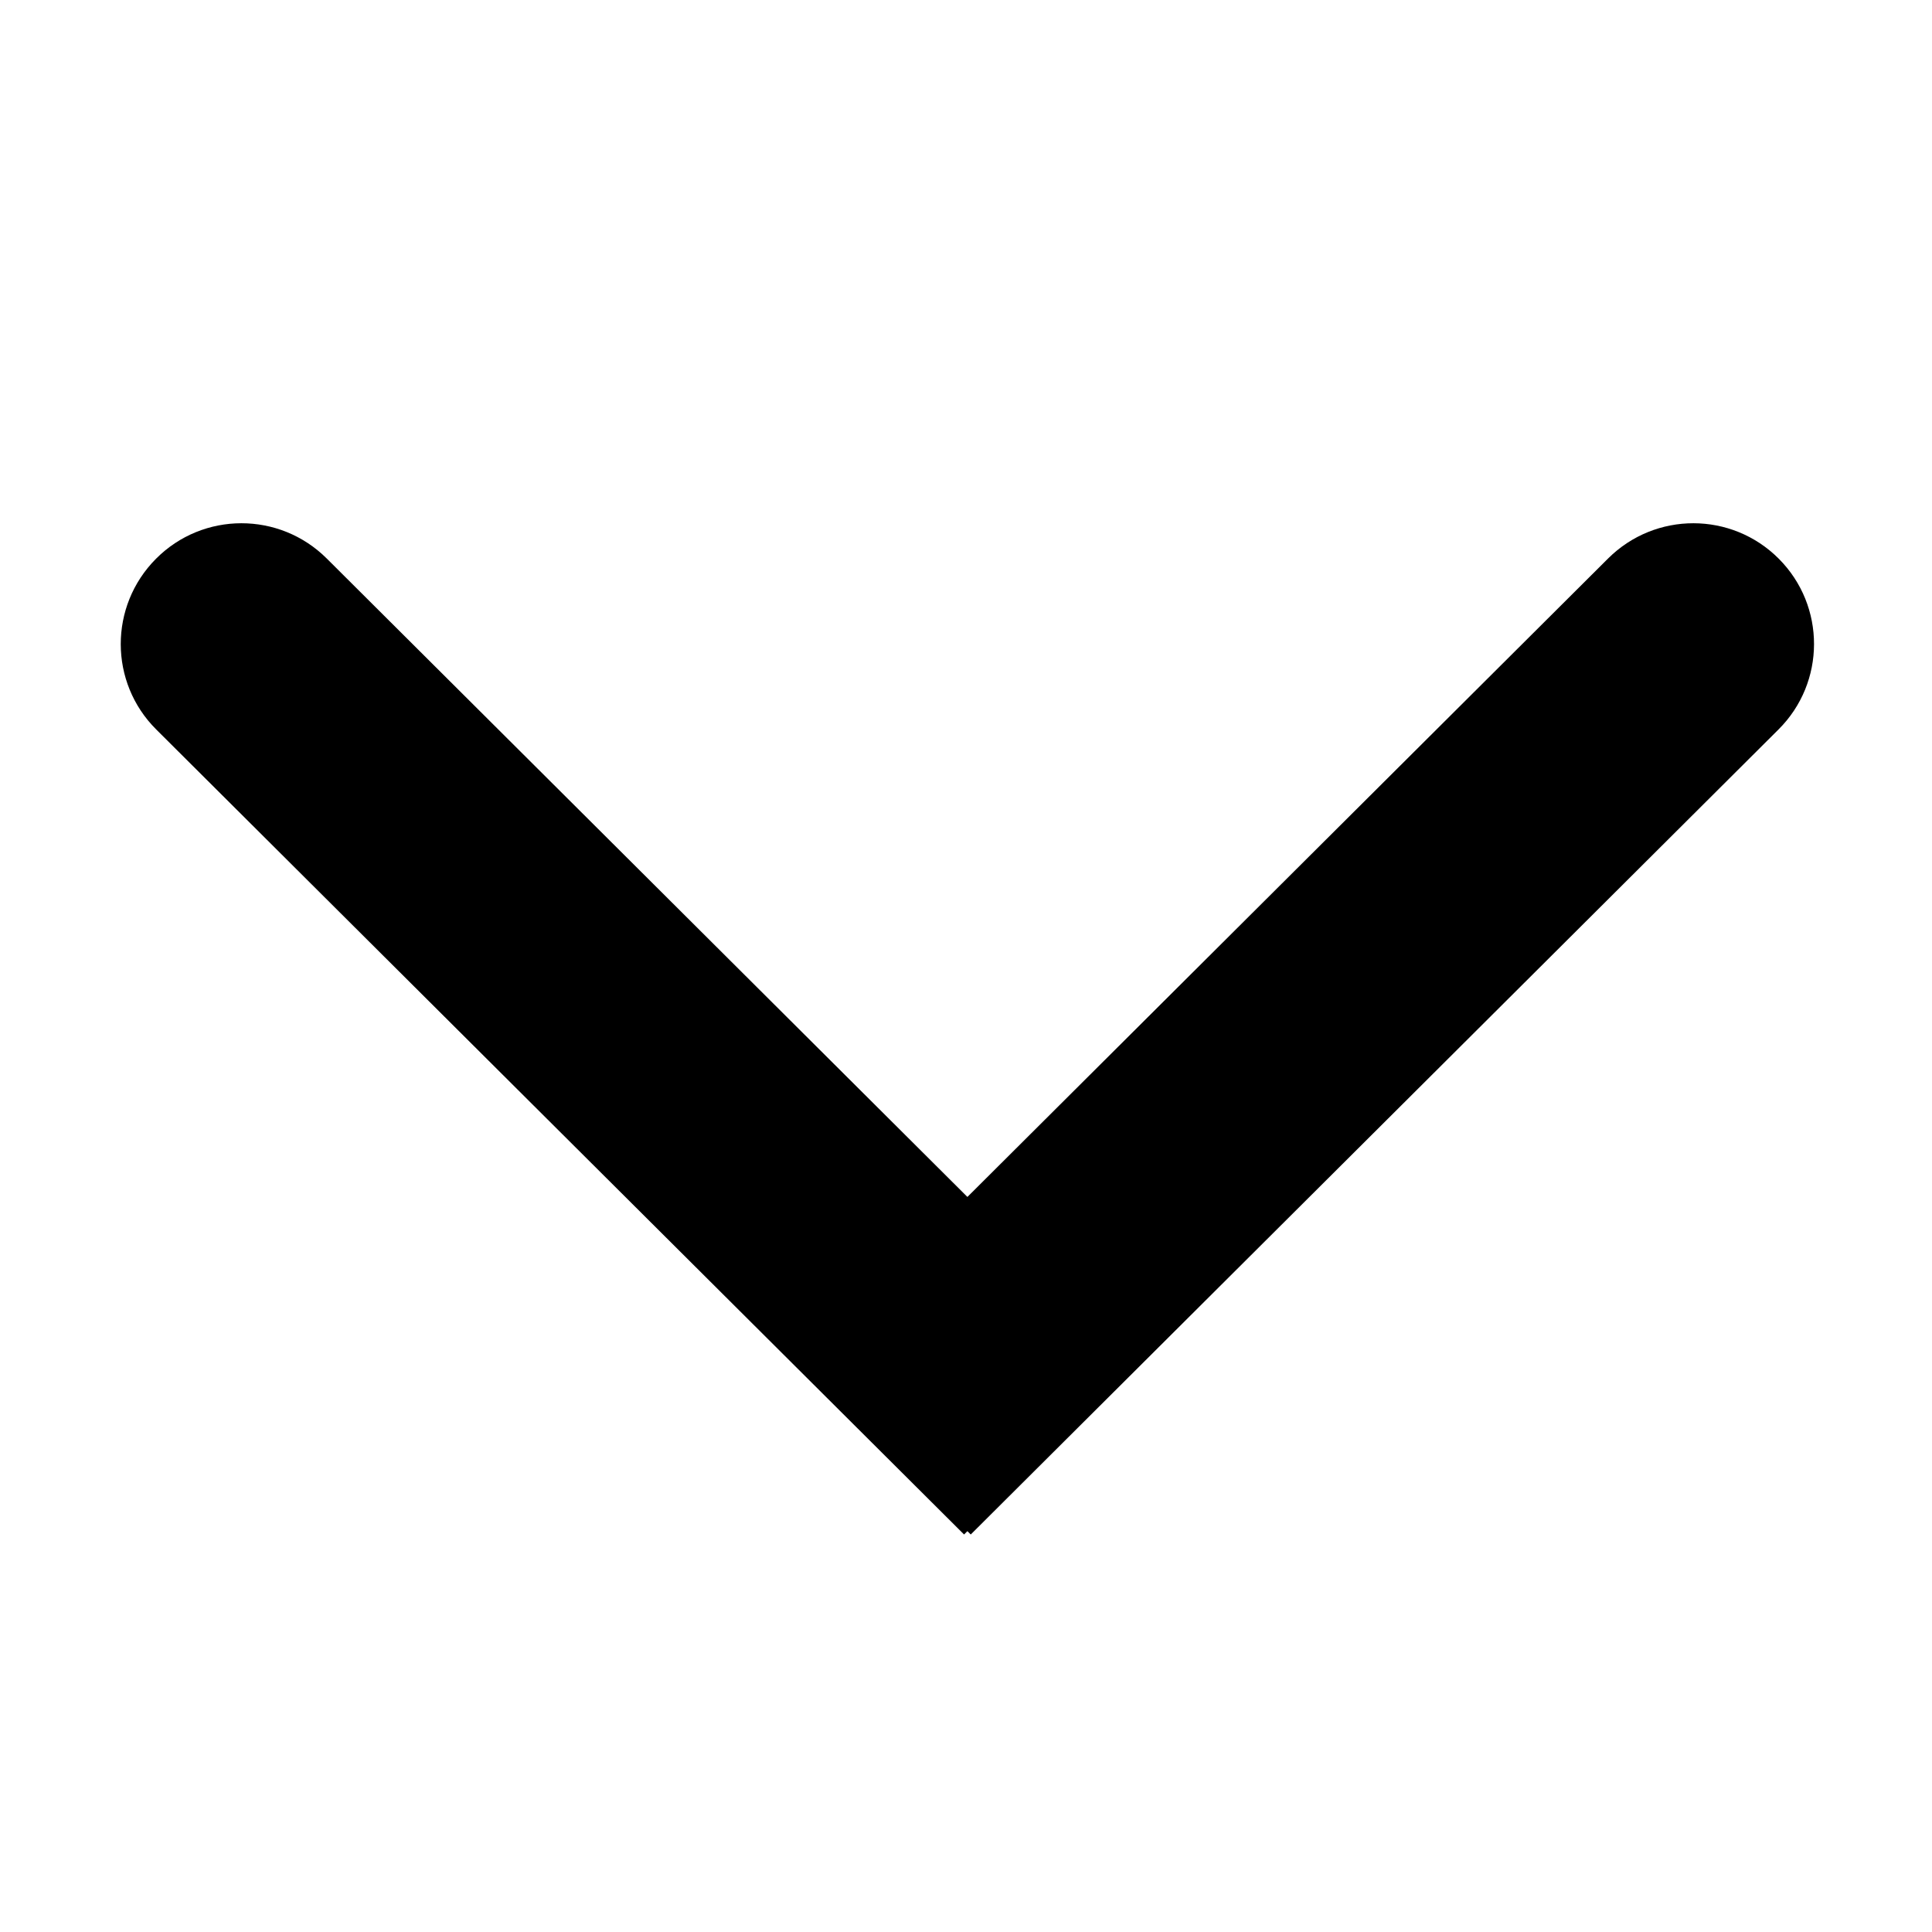 <svg width="24" height="24" viewBox="0 0 24 24" fill="none" xmlns="http://www.w3.org/2000/svg">
<path d="M22.093 9.062C22.68 8.478 22.682 7.528 22.097 6.941C21.512 6.354 20.563 6.353 19.976 6.938L22.093 9.062ZM19.976 6.938L9.941 16.938L12.059 19.062L22.093 9.062L19.976 6.938Z" fill="currentColor"/>
<path d="M1.941 9.062C1.354 8.478 1.353 7.528 1.938 6.941C2.522 6.354 3.472 6.353 4.059 6.938L1.941 9.062ZM4.059 6.938L14.094 16.938L11.976 19.062L1.941 9.062L4.059 6.938Z" fill="currentColor"/>
</svg>
